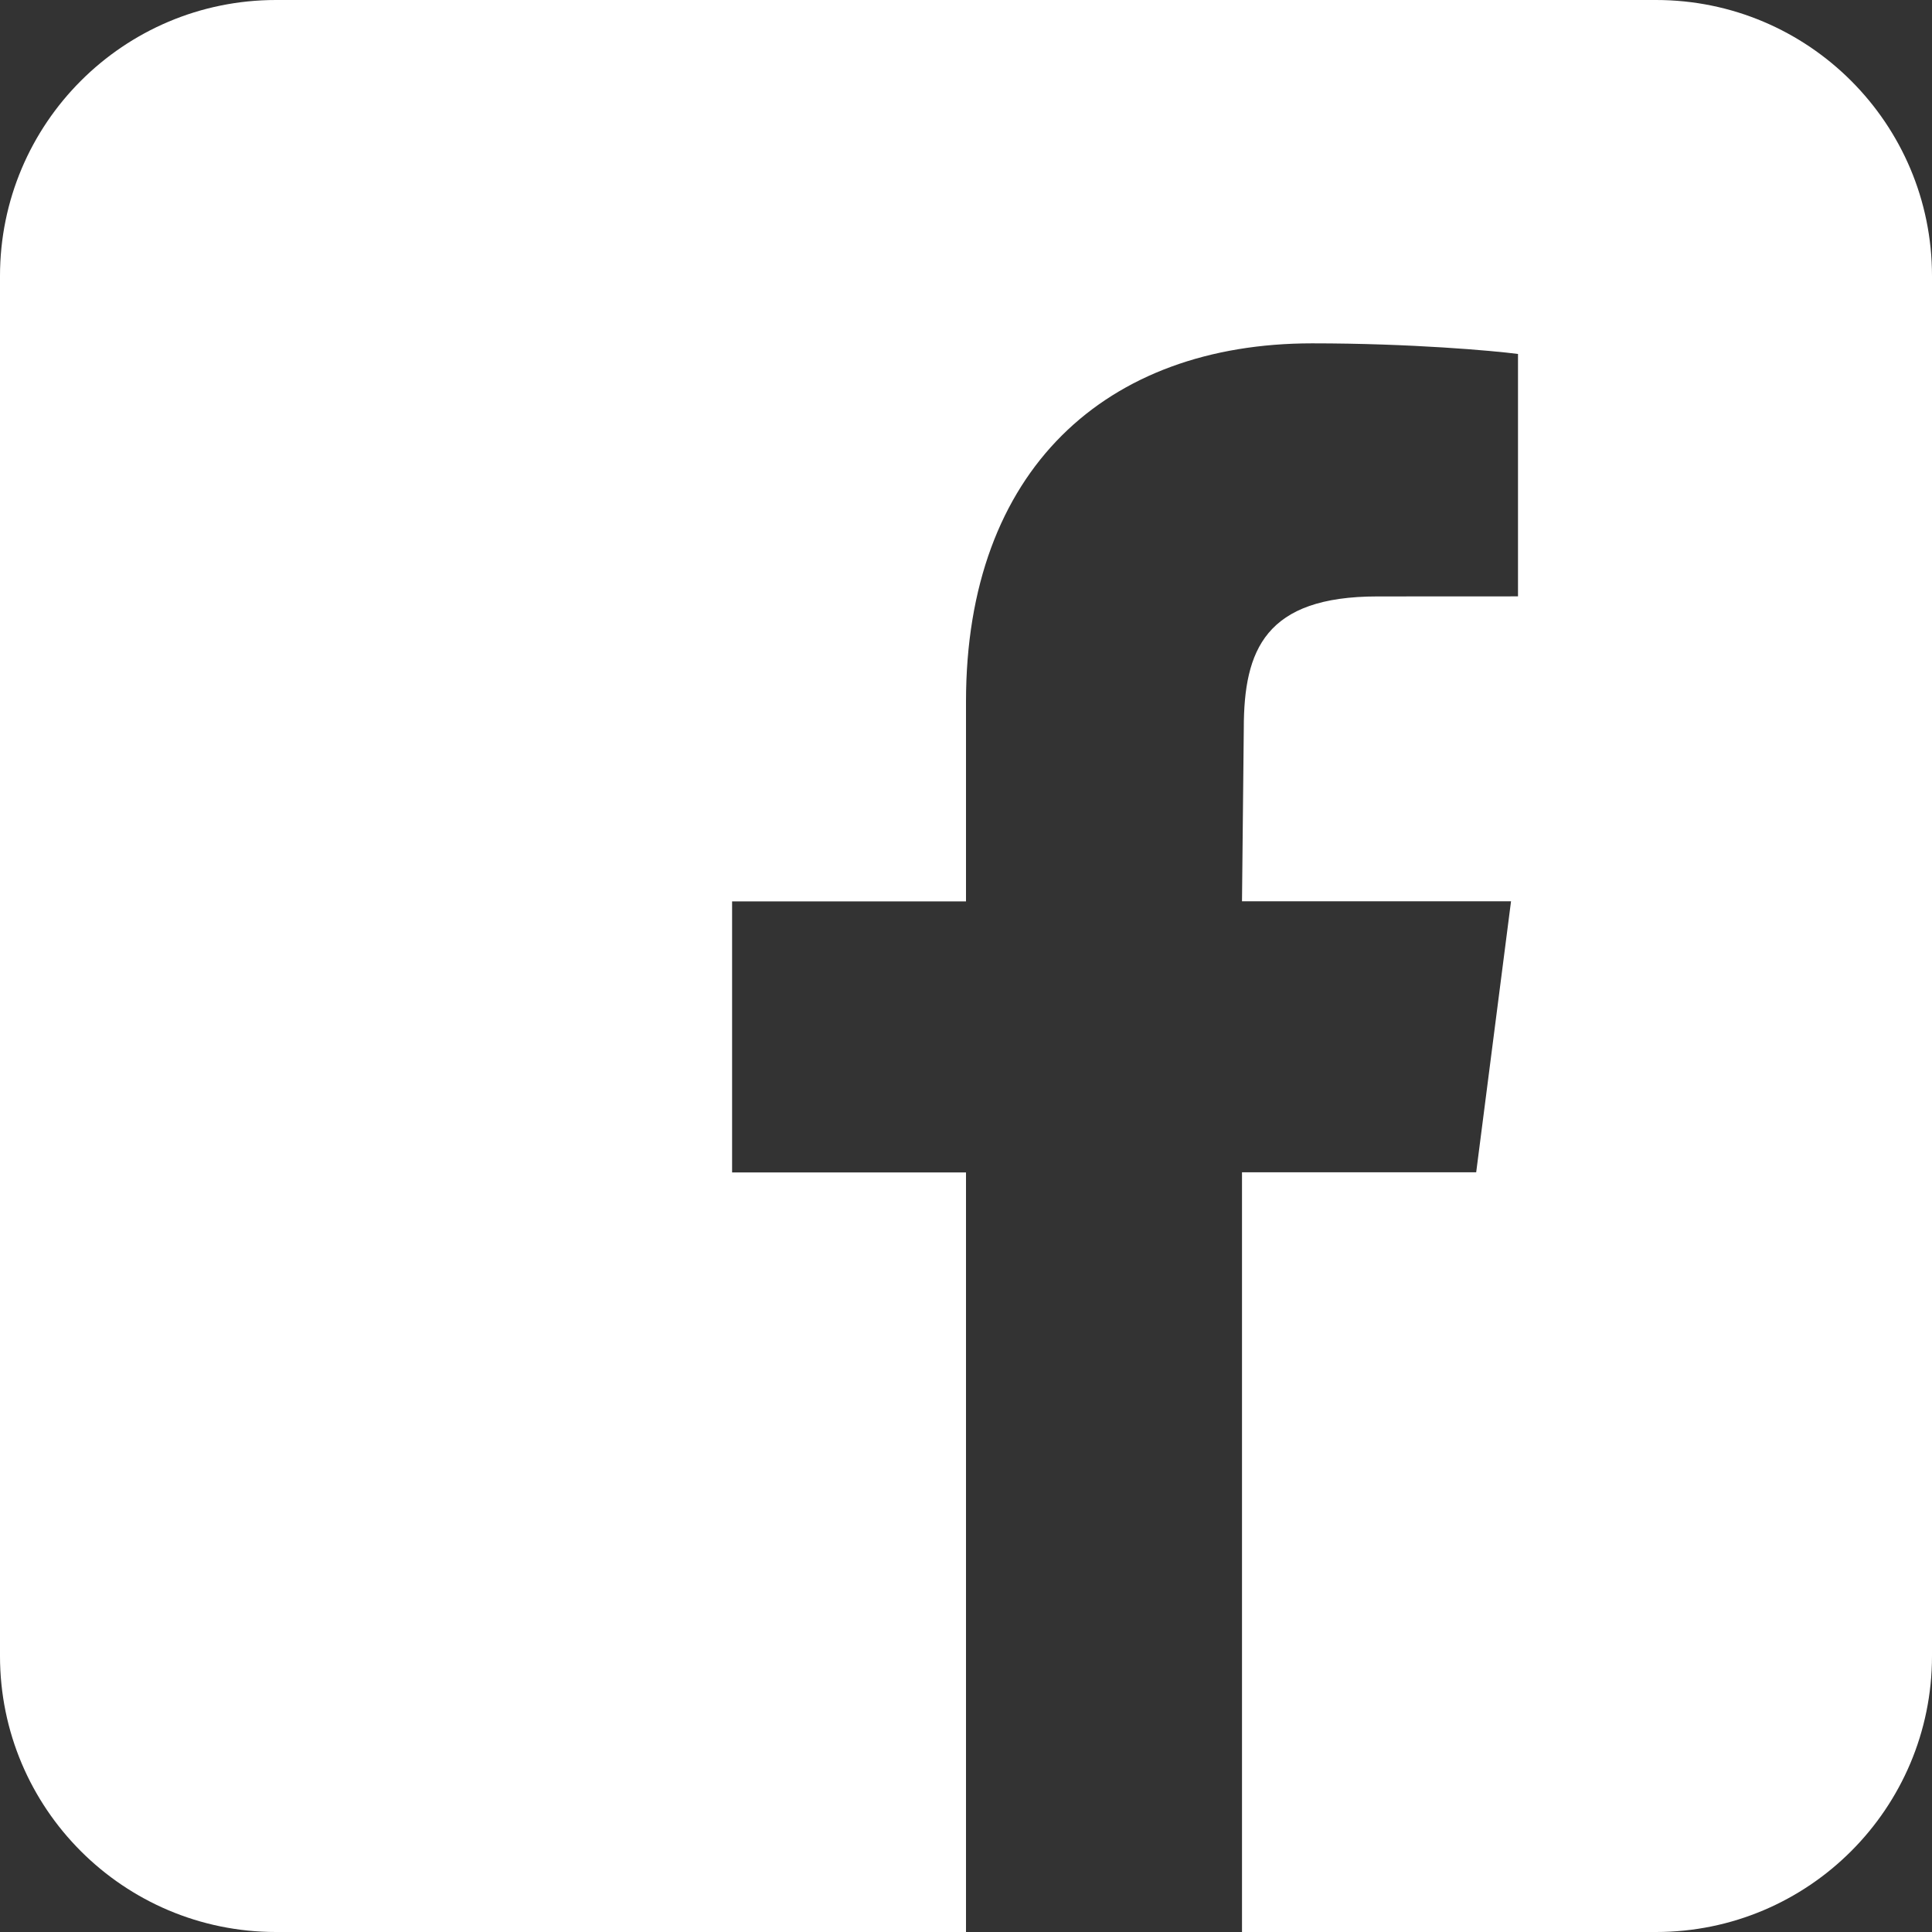 <?xml version="1.0" encoding="UTF-8"?>
<svg width="28px" height="28px" viewBox="0 0 28 28" version="1.1" xmlns="http://www.w3.org/2000/svg" xmlns:xlink="http://www.w3.org/1999/xlink">
    <rect x="0" y="0" width="28" height="28" fill="#333333" stroke="none"/>
    <!-- Generator: Sketch 52.1 (67048) - http://www.bohemiancoding.com/sketch -->
    <title>Combined Shape</title>
    <desc>Created with Sketch.</desc>
    <g id="Mobile" stroke="none" stroke-width="1" fill="none" fill-rule="evenodd">
        <g id="Home" transform="translate(-132, -10535)" fill="#FFFFFF">
            <g id="Group-30" transform="translate(0, 10267)">
                <g id="Group-28" transform="translate(15, 48)">
                    <g id="Group-21" transform="translate(89, 209)">
                        <path d="M46,39 L46,27.99 L49.394,27.99 L49.899,24.062 L46,24.062 L46.026,21.555 C46.026,20.418 46.339,19.644 47.962,19.644 L50,19.643 L50,16.13 C49.643,16.083 48.447,15.976 47.017,15.976 C44.031,15.976 42,17.808 42,21.168 L42,24.064 L38.61,24.064 L38.61,27.992 L42,27.992 L42,39 L32,39 C29.791,39 28,37.209 28,35 L28,15 C28,12.791 29.791,11 32,11 L52,11 C54.209,11 56,12.791 56,15 L56,35 C56,37.209 54.209,39 52,39 L46,39 Z" id="Combined-Shape"></path>
                    </g>
                </g>
            </g>
        </g>
    </g>
</svg>